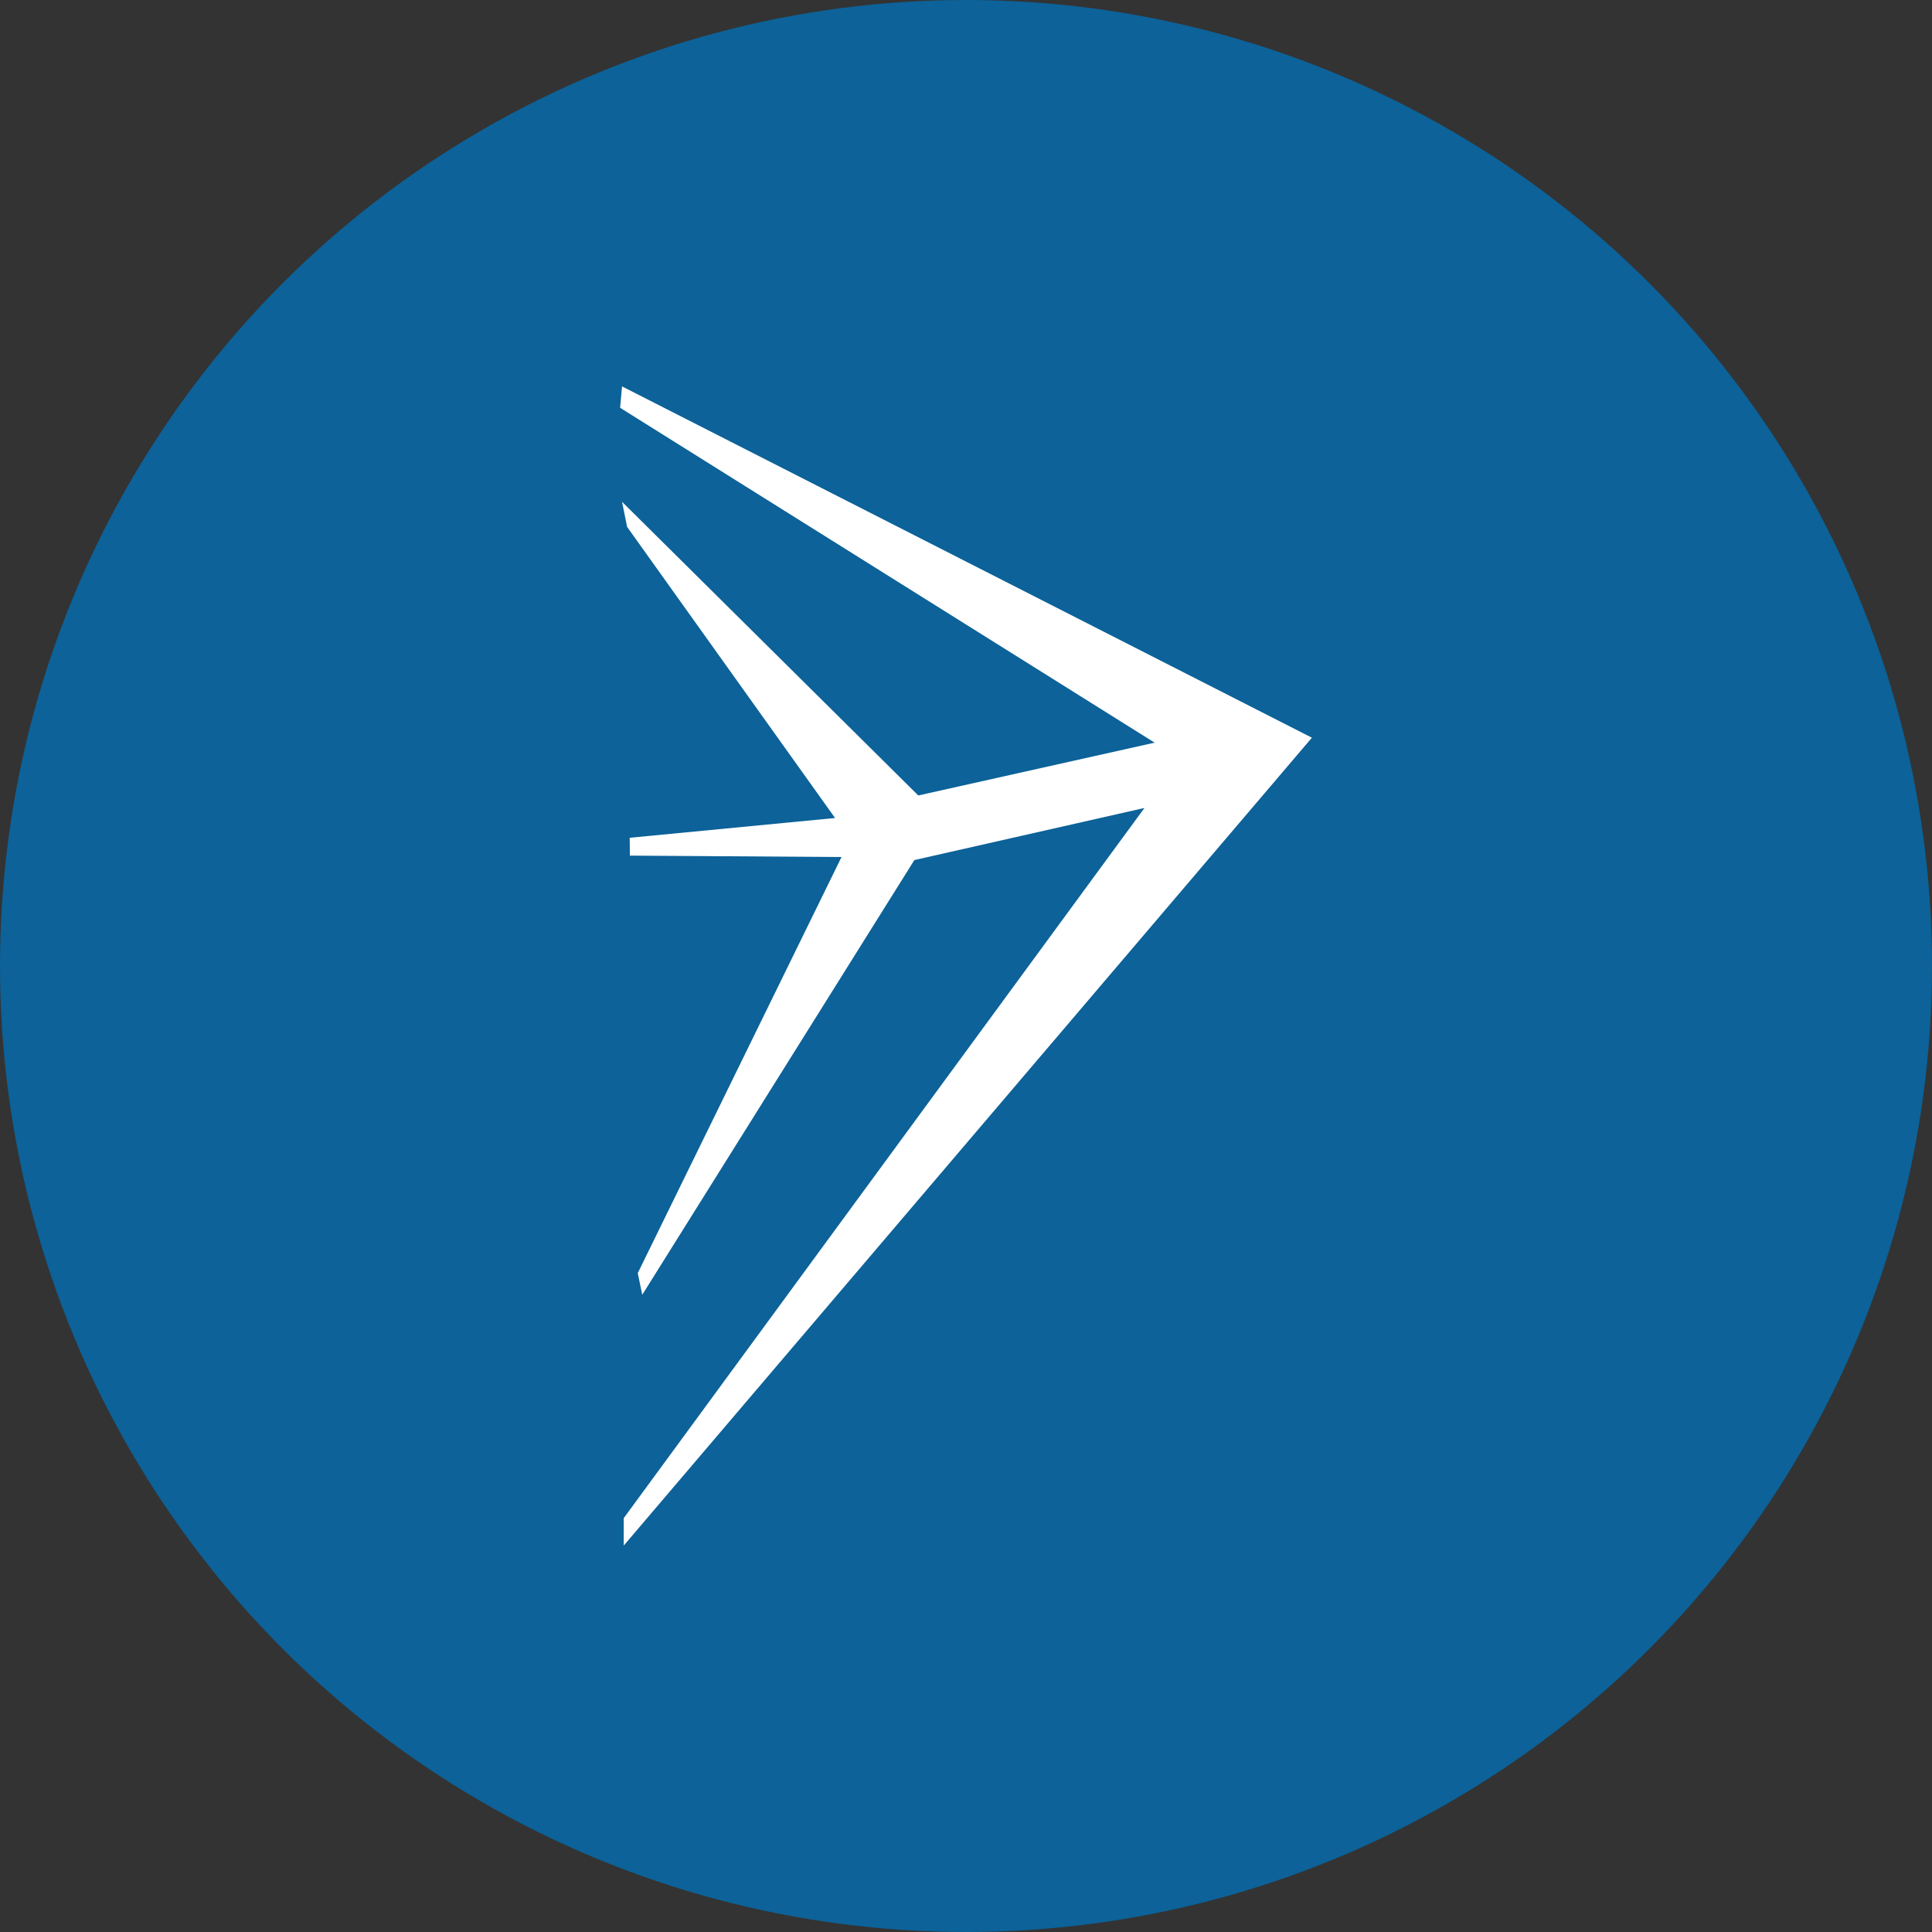 <?xml version='1.0' encoding='utf-8'?>
<svg xmlns="http://www.w3.org/2000/svg" id="Layer_1" data-name="Layer 1" viewBox="0 0 300 300" width="300" height="300"><rect x="0" y="0" width="300" height="300" fill="#333333" stroke="none"/><defs><clipPath id="bz_circular_clip"><circle cx="150.0" cy="150.0" r="150.0" /></clipPath></defs><g clip-path="url(#bz_circular_clip)"><rect x="-1.5" y="-1.5" width="303" height="303" fill="#0c6299" /><polygon points="96.29 63.32 96.59 60 203.71 114.55 96.85 240 96.85 235.74 177.71 125.46 141.98 133.55 99.73 201.05 99.03 197.69 130.67 133.08 97.81 132.86 97.78 130.09 129.67 127.02 97.38 81.82 96.59 77.92 142.59 123.52 179.29 115.32 96.29 63.32" fill="#fff" fill-rule="evenodd" /></g></svg>